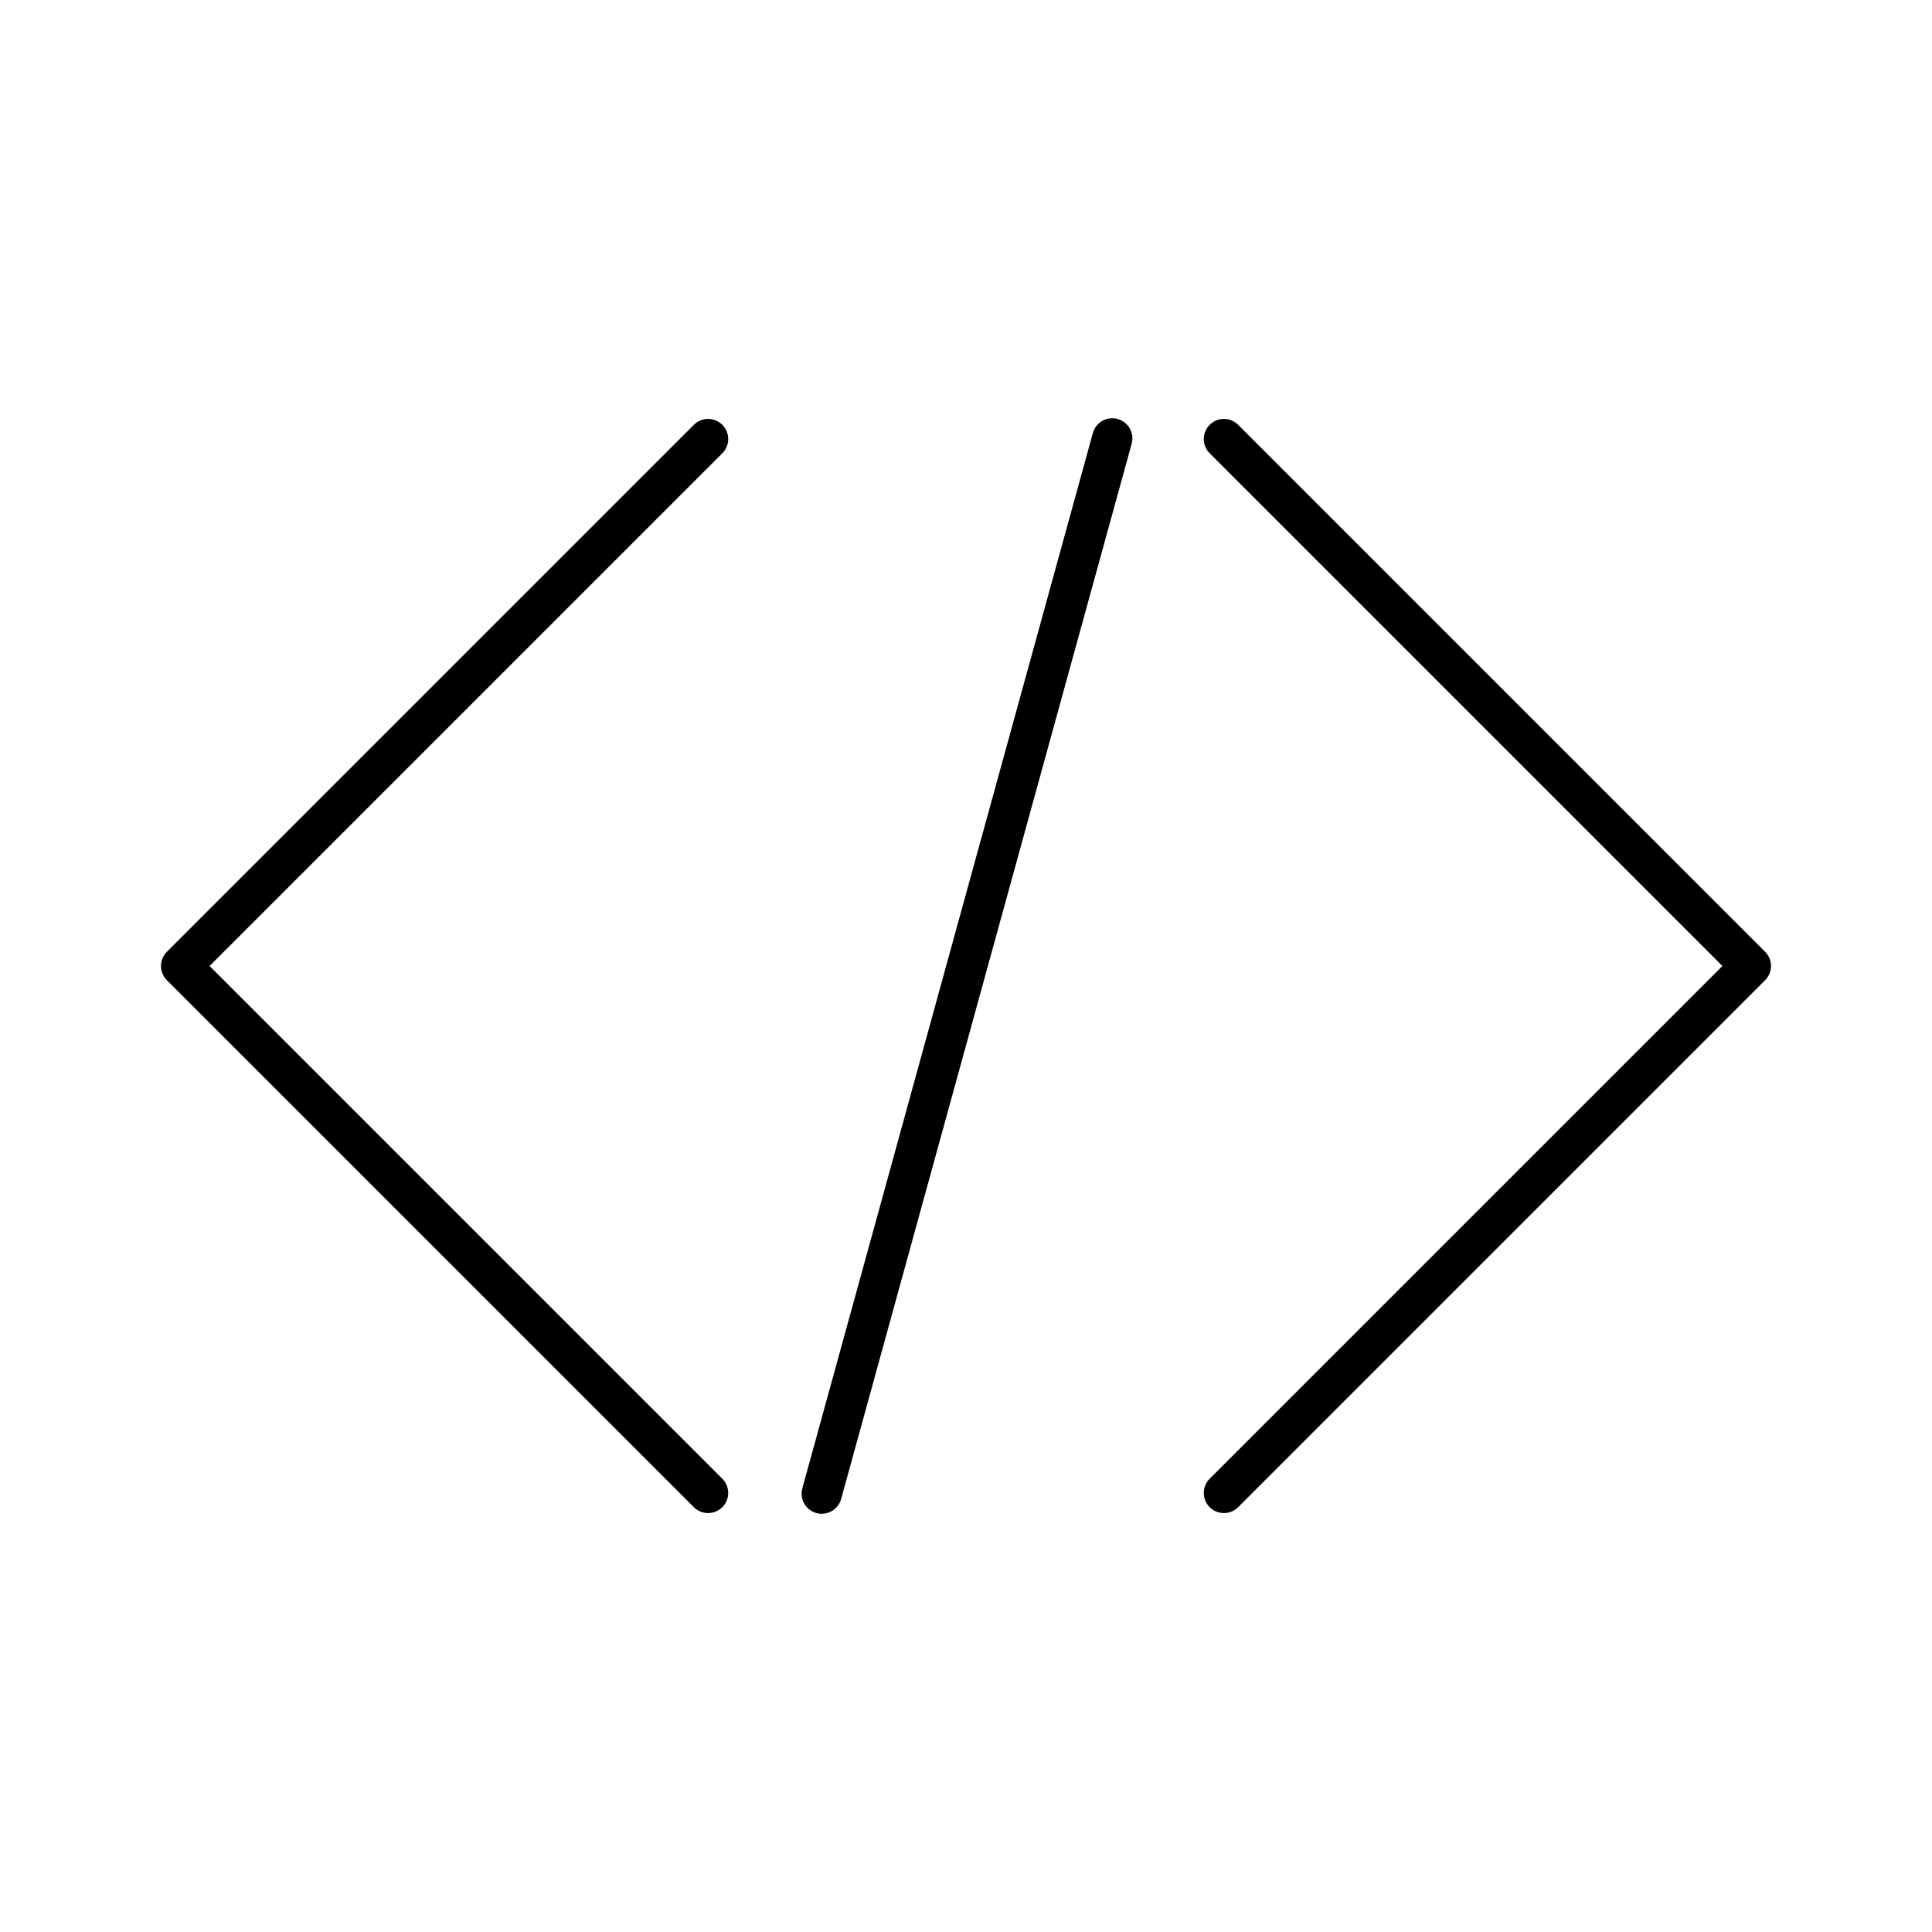 <?xml version="1.0" encoding="UTF-8"?><!-- Скачано с сайта svg4.ru / Downloaded from svg4.ru -->
<svg width="800px" height="800px" viewBox="0 0 48 48" id="b" xmlns="http://www.w3.org/2000/svg"><defs><style>.e{fill:none;stroke:#000000;stroke-linecap:round;stroke-linejoin:round;}</style></defs><polyline id="c" class="e" points="17.592 37.092 4.5 24 17.592 10.908"/><path class="e" d="m20.416,37.109l7.218-26.218"/><polyline id="d" class="e" points="30.408 10.908 43.5 24 30.408 37.092"/></svg>